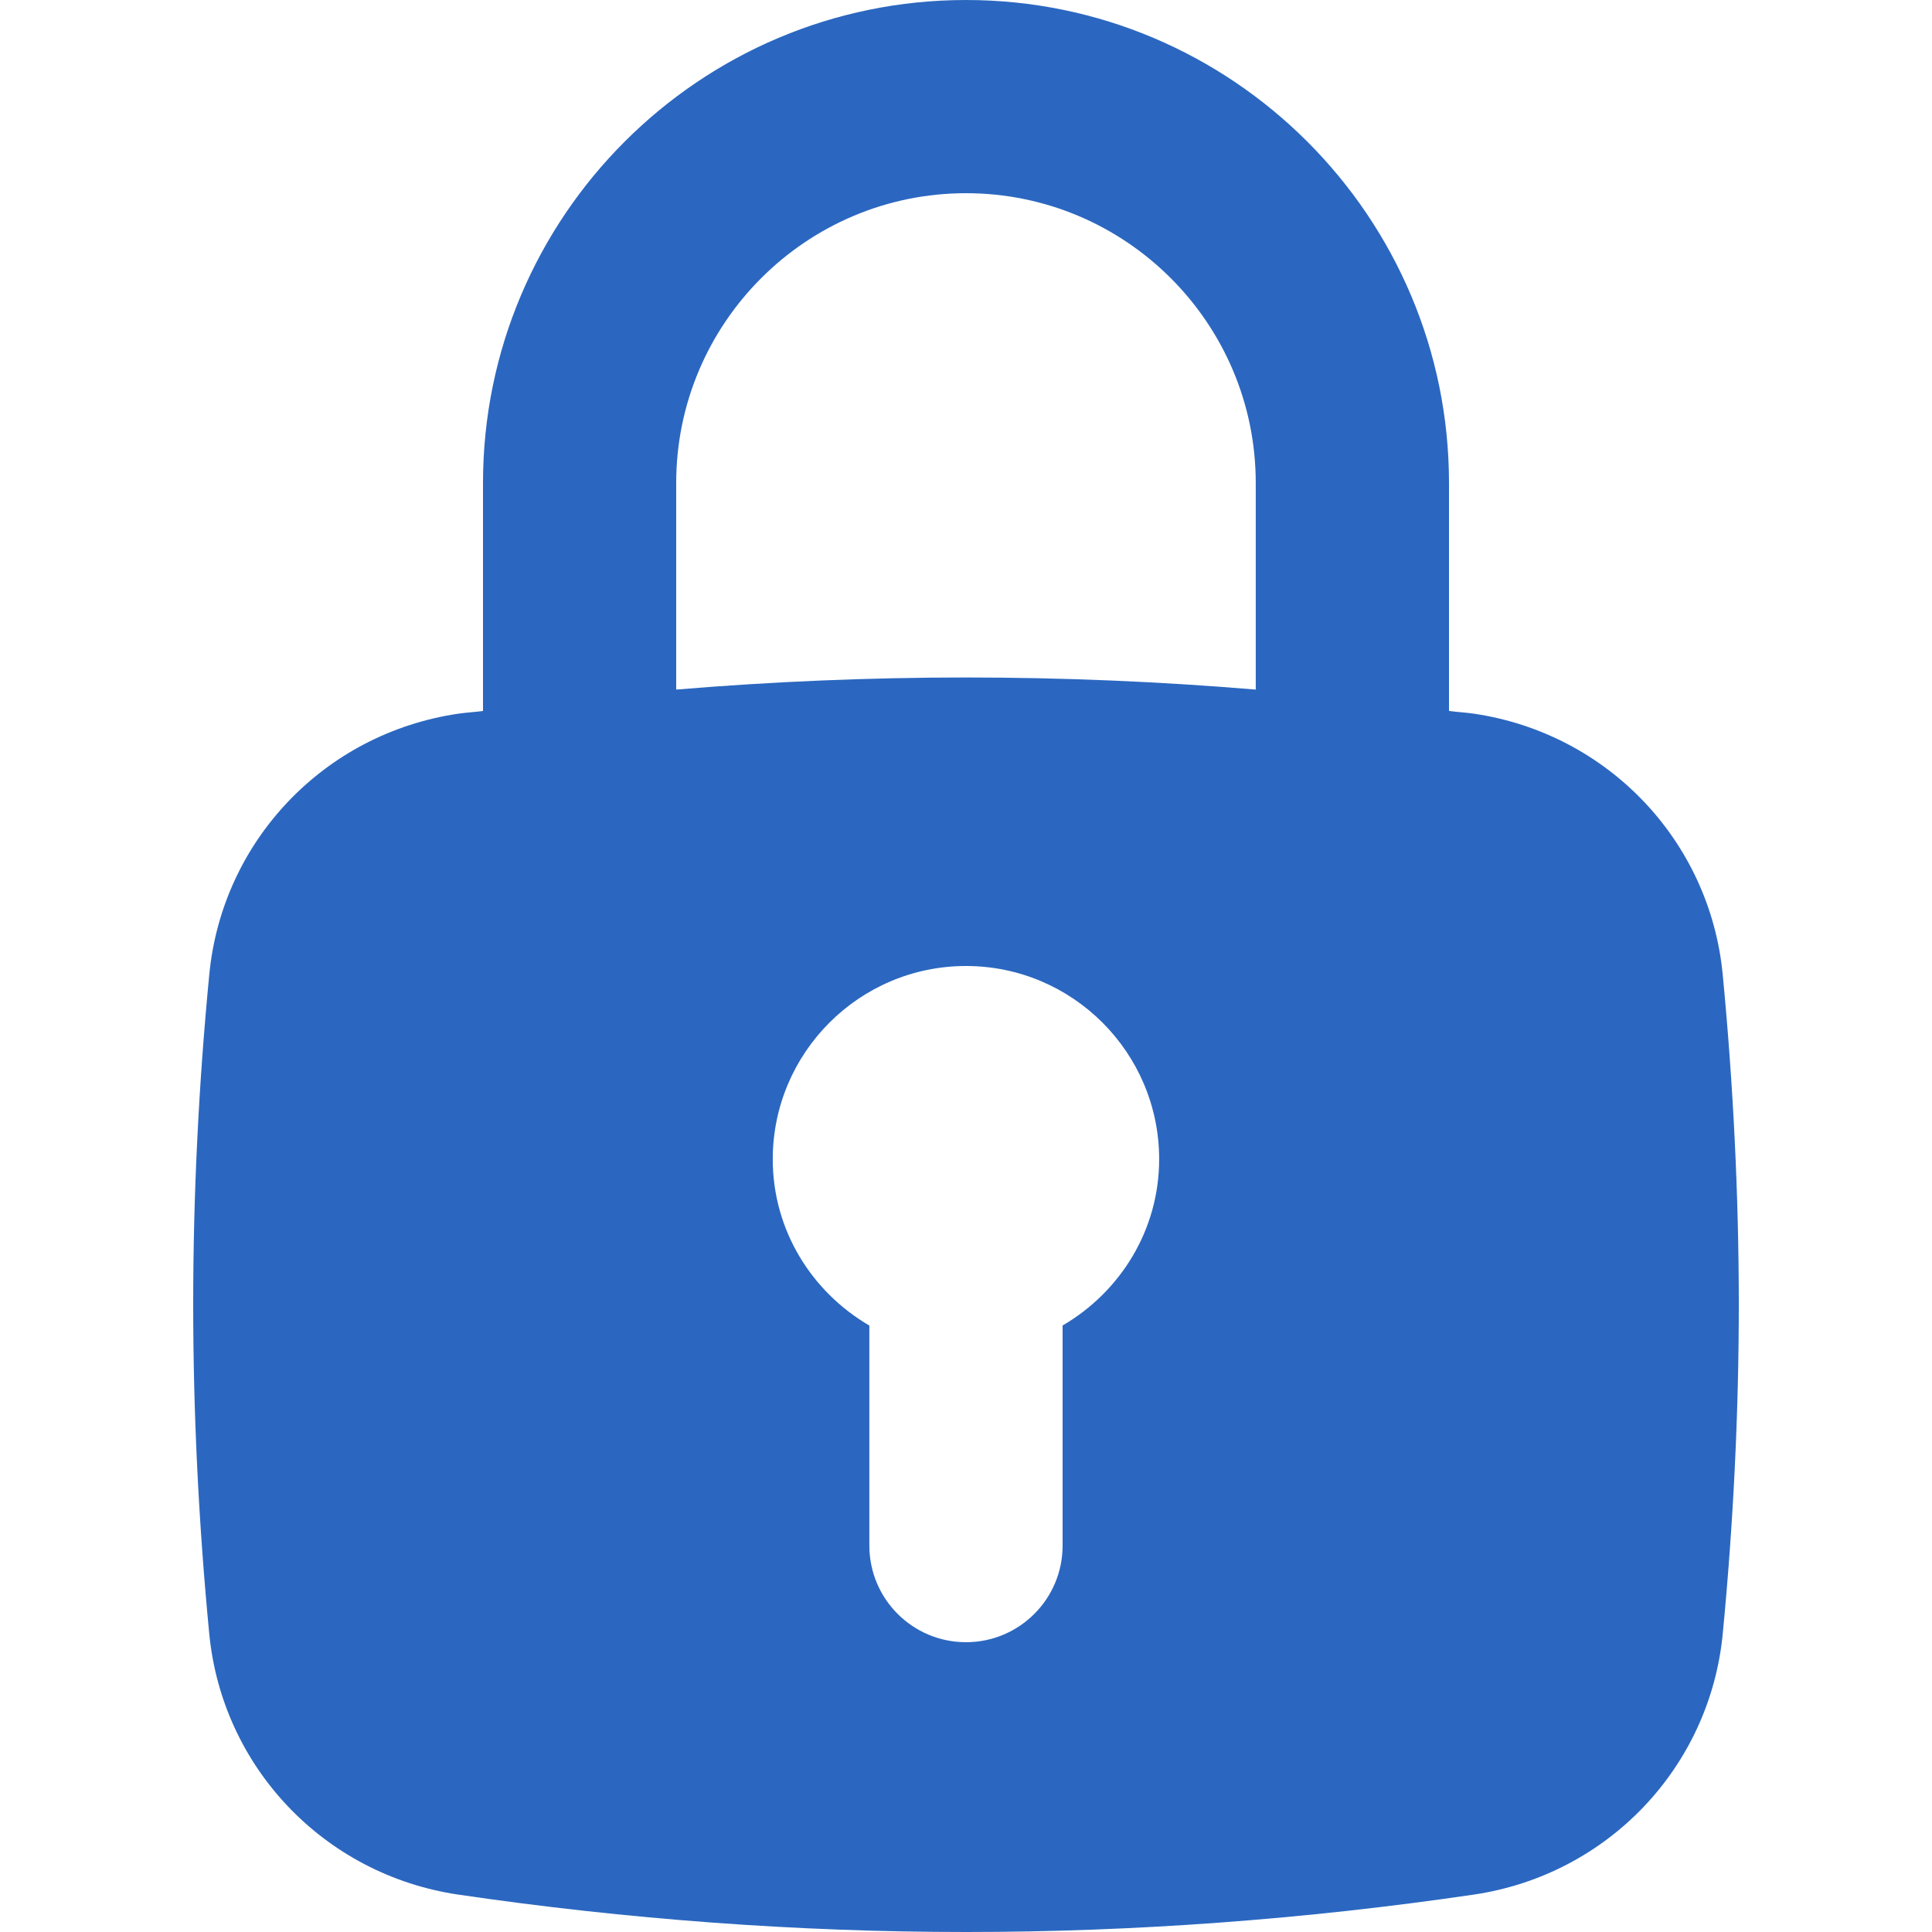 <svg width="40" height="40" viewBox="0 0 40 40" fill="none" xmlns="http://www.w3.org/2000/svg">
<g clip-path="url(#clip0_4045_24522)">
<path d="M35.667 20.178C35.667 20.177 35.667 20.177 35.667 20.176C35.4 17.404 33.281 15.185 30.517 14.776C30.345 14.751 30.172 14.743 30 14.719V10C29.999 4.487 25.513 0 20 0C14.486 0 10 4.487 10 10V14.72C9.828 14.744 9.655 14.751 9.483 14.777C6.717 15.185 4.599 17.406 4.333 20.176C4.112 22.459 4 24.754 4 27C4 29.246 4.112 31.541 4.332 33.822C4.599 36.594 6.717 38.814 9.483 39.225C12.973 39.738 16.511 40 20 40C23.49 40 27.027 39.738 30.517 39.225C33.283 38.815 35.401 36.594 35.668 33.822C35.889 31.526 36 29.231 36 27C35.999 24.77 35.888 22.474 35.667 20.178ZM14 10C14 6.692 16.691 4 20 4C23.308 4 25.999 6.692 25.999 10V14.277C22.004 13.943 17.993 13.943 14 14.277V10ZM22 27.443V32C22 33.105 21.104 34 20 34C18.895 34 17.999 33.105 17.999 32V27.444C16.809 26.75 15.999 25.474 15.999 24C16 21.794 17.794 20 20 20C22.205 20 23.999 21.794 23.999 24C23.999 25.473 23.189 26.749 22 27.443Z" fill="#2B67C0"/>
</g>
<defs>
<clipPath id="clip0_4045_24522">
<rect width="40" height="40" fill="white"/>
</clipPath>
</defs>
</svg>
